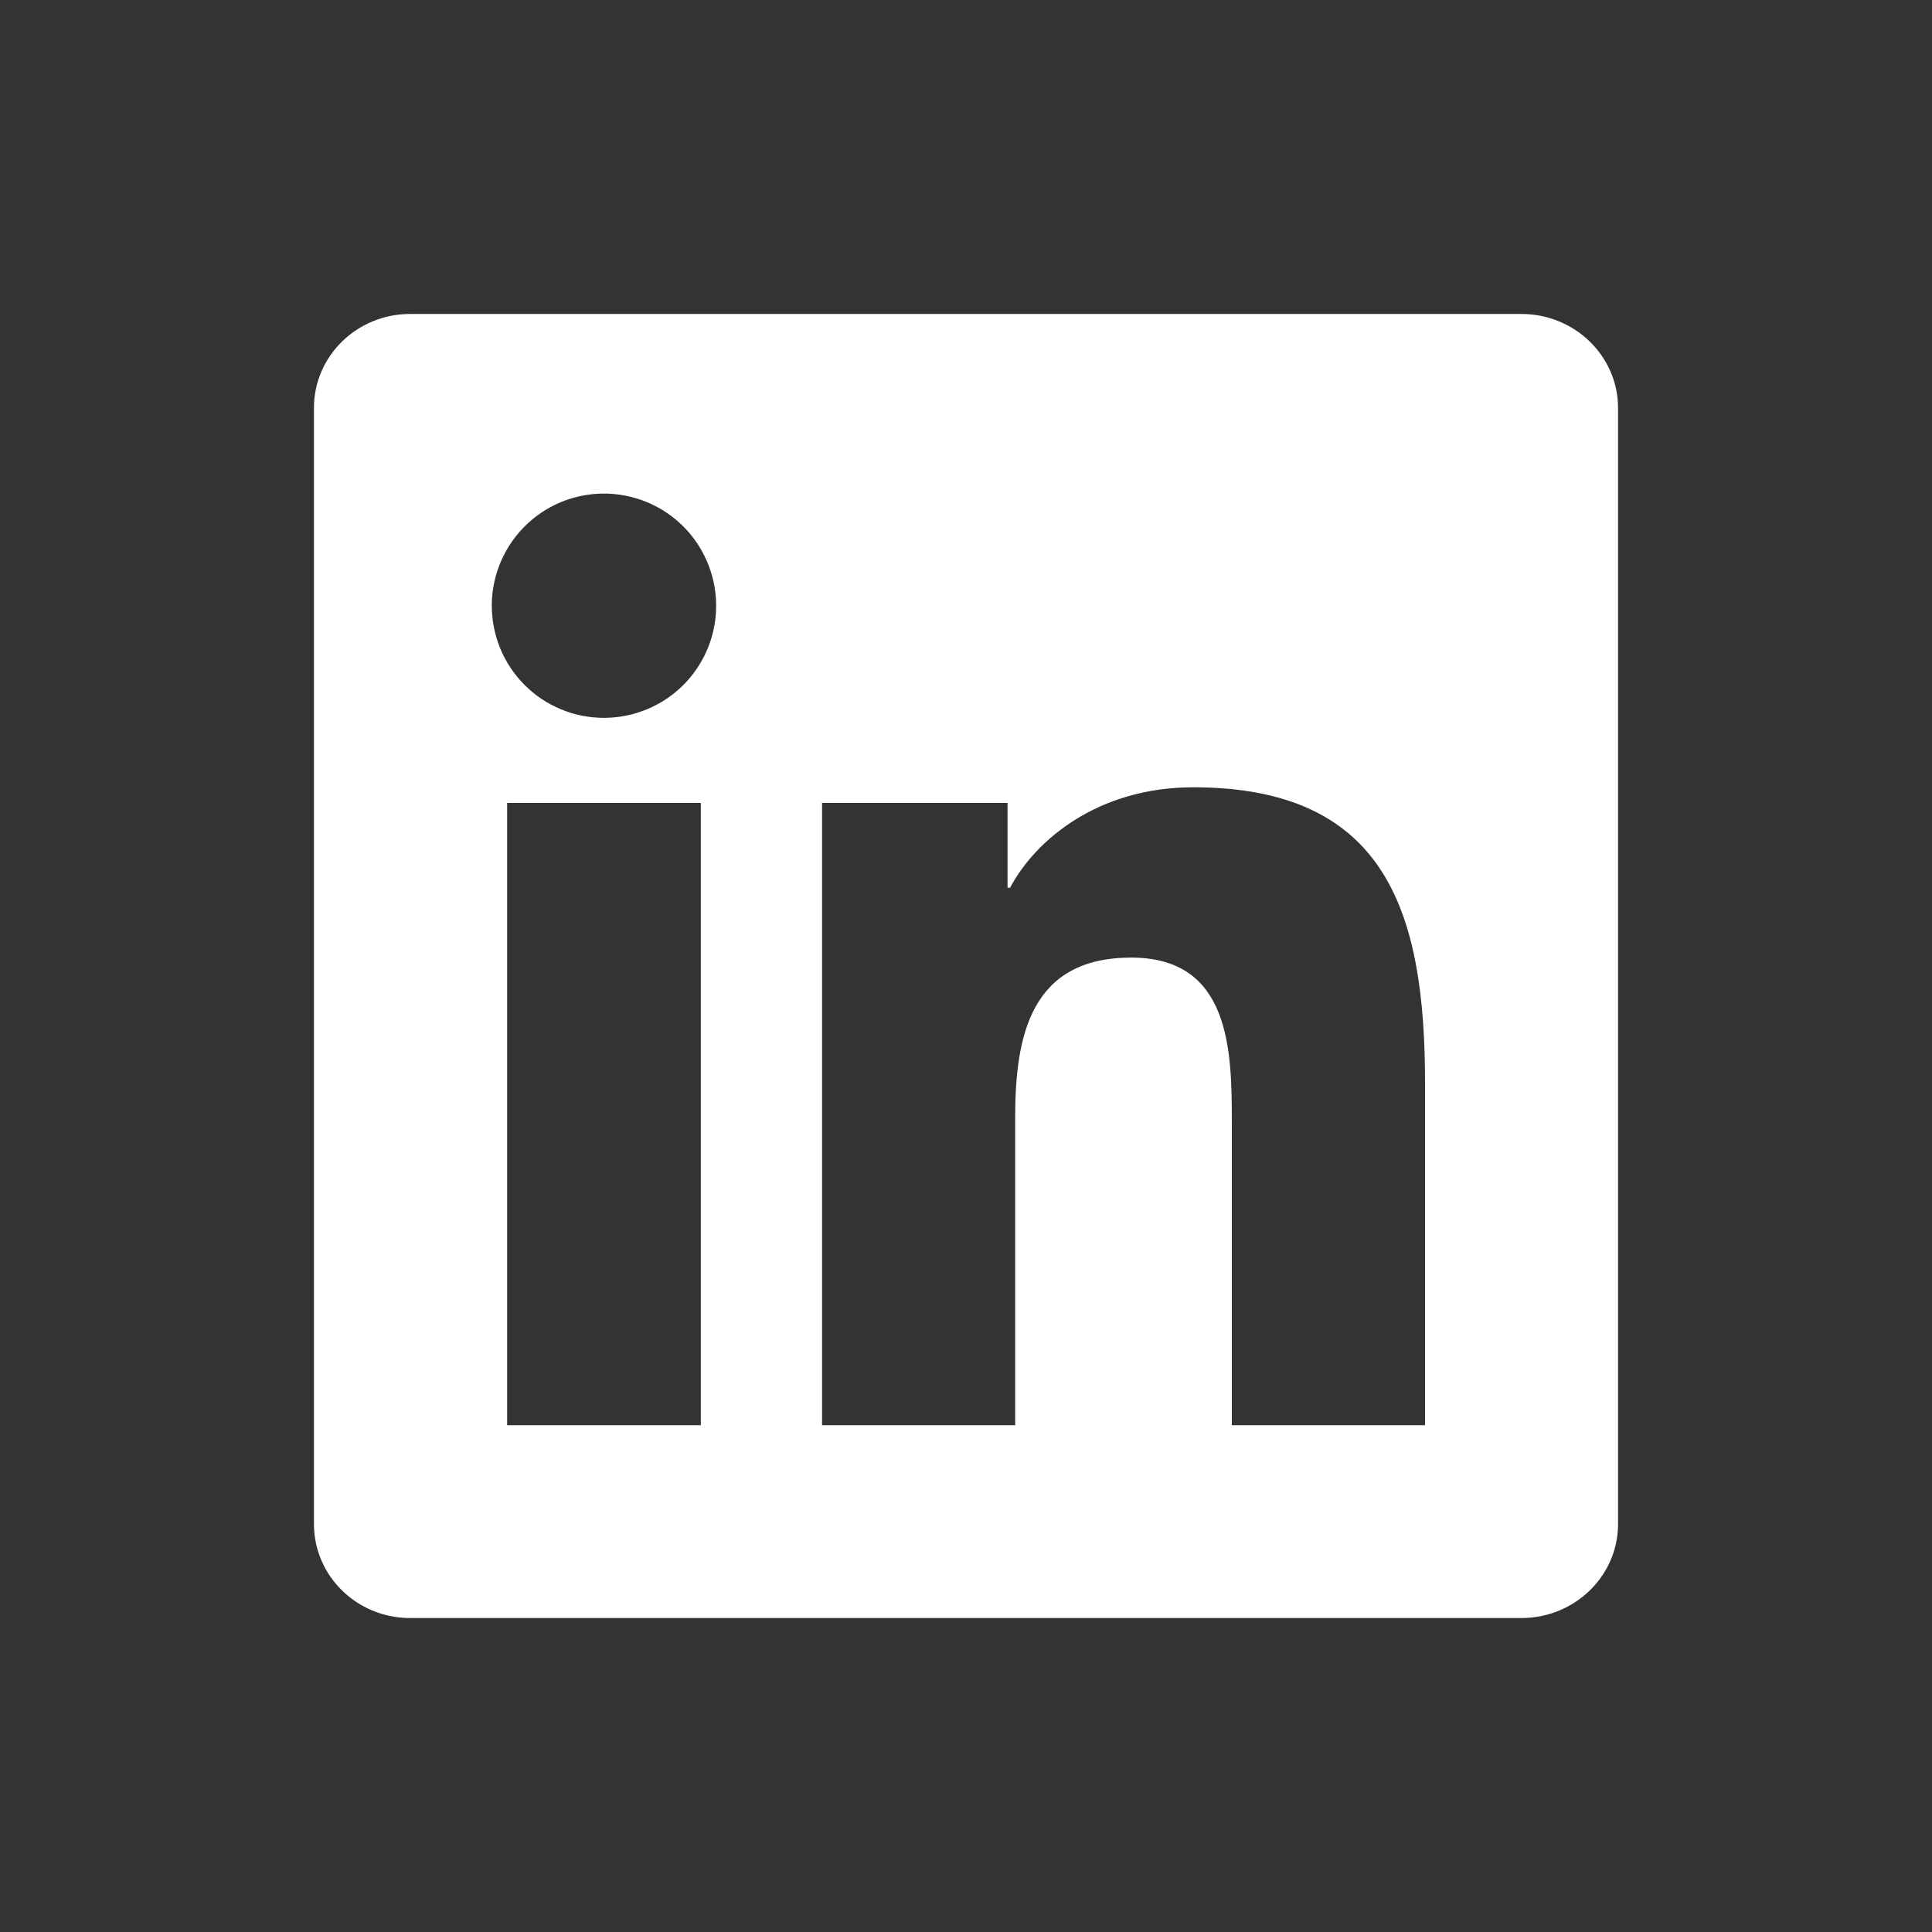 <svg width="20" height="20" viewBox="0 0 20 20" fill="none" xmlns="http://www.w3.org/2000/svg">
<rect x="0" y="0" width="20" height="20" fill="#333333" stroke="none"/>
<path d="M14.751 14.754H12.752V11.621C12.752 10.874 12.738 9.913 11.71 9.913C10.668 9.913 10.509 10.726 10.509 11.567V14.754H8.51V8.312H10.43V9.19H10.456C10.725 8.684 11.377 8.15 12.352 8.15C14.377 8.15 14.752 9.483 14.752 11.218V14.754H14.751ZM6.252 7.431C6.1 7.431 5.949 7.402 5.808 7.343C5.667 7.285 5.538 7.199 5.431 7.091C5.323 6.983 5.237 6.855 5.179 6.714C5.121 6.573 5.091 6.422 5.091 6.269C5.091 6.04 5.16 5.815 5.287 5.625C5.415 5.434 5.596 5.285 5.809 5.197C6.021 5.11 6.254 5.087 6.479 5.132C6.705 5.177 6.911 5.287 7.074 5.45C7.236 5.612 7.346 5.819 7.391 6.044C7.436 6.27 7.413 6.503 7.325 6.715C7.237 6.927 7.088 7.109 6.897 7.236C6.706 7.363 6.481 7.431 6.252 7.431H6.252ZM7.254 14.754H5.25V8.312H7.255V14.754H7.254ZM15.752 3.25H4.247C3.695 3.25 3.25 3.685 3.25 4.223V15.777C3.25 16.315 3.696 16.75 4.246 16.75H15.749C16.3 16.75 16.75 16.315 16.75 15.777V4.223C16.75 3.685 16.3 3.25 15.749 3.25H15.752H15.752Z" fill="white"/>
</svg>
